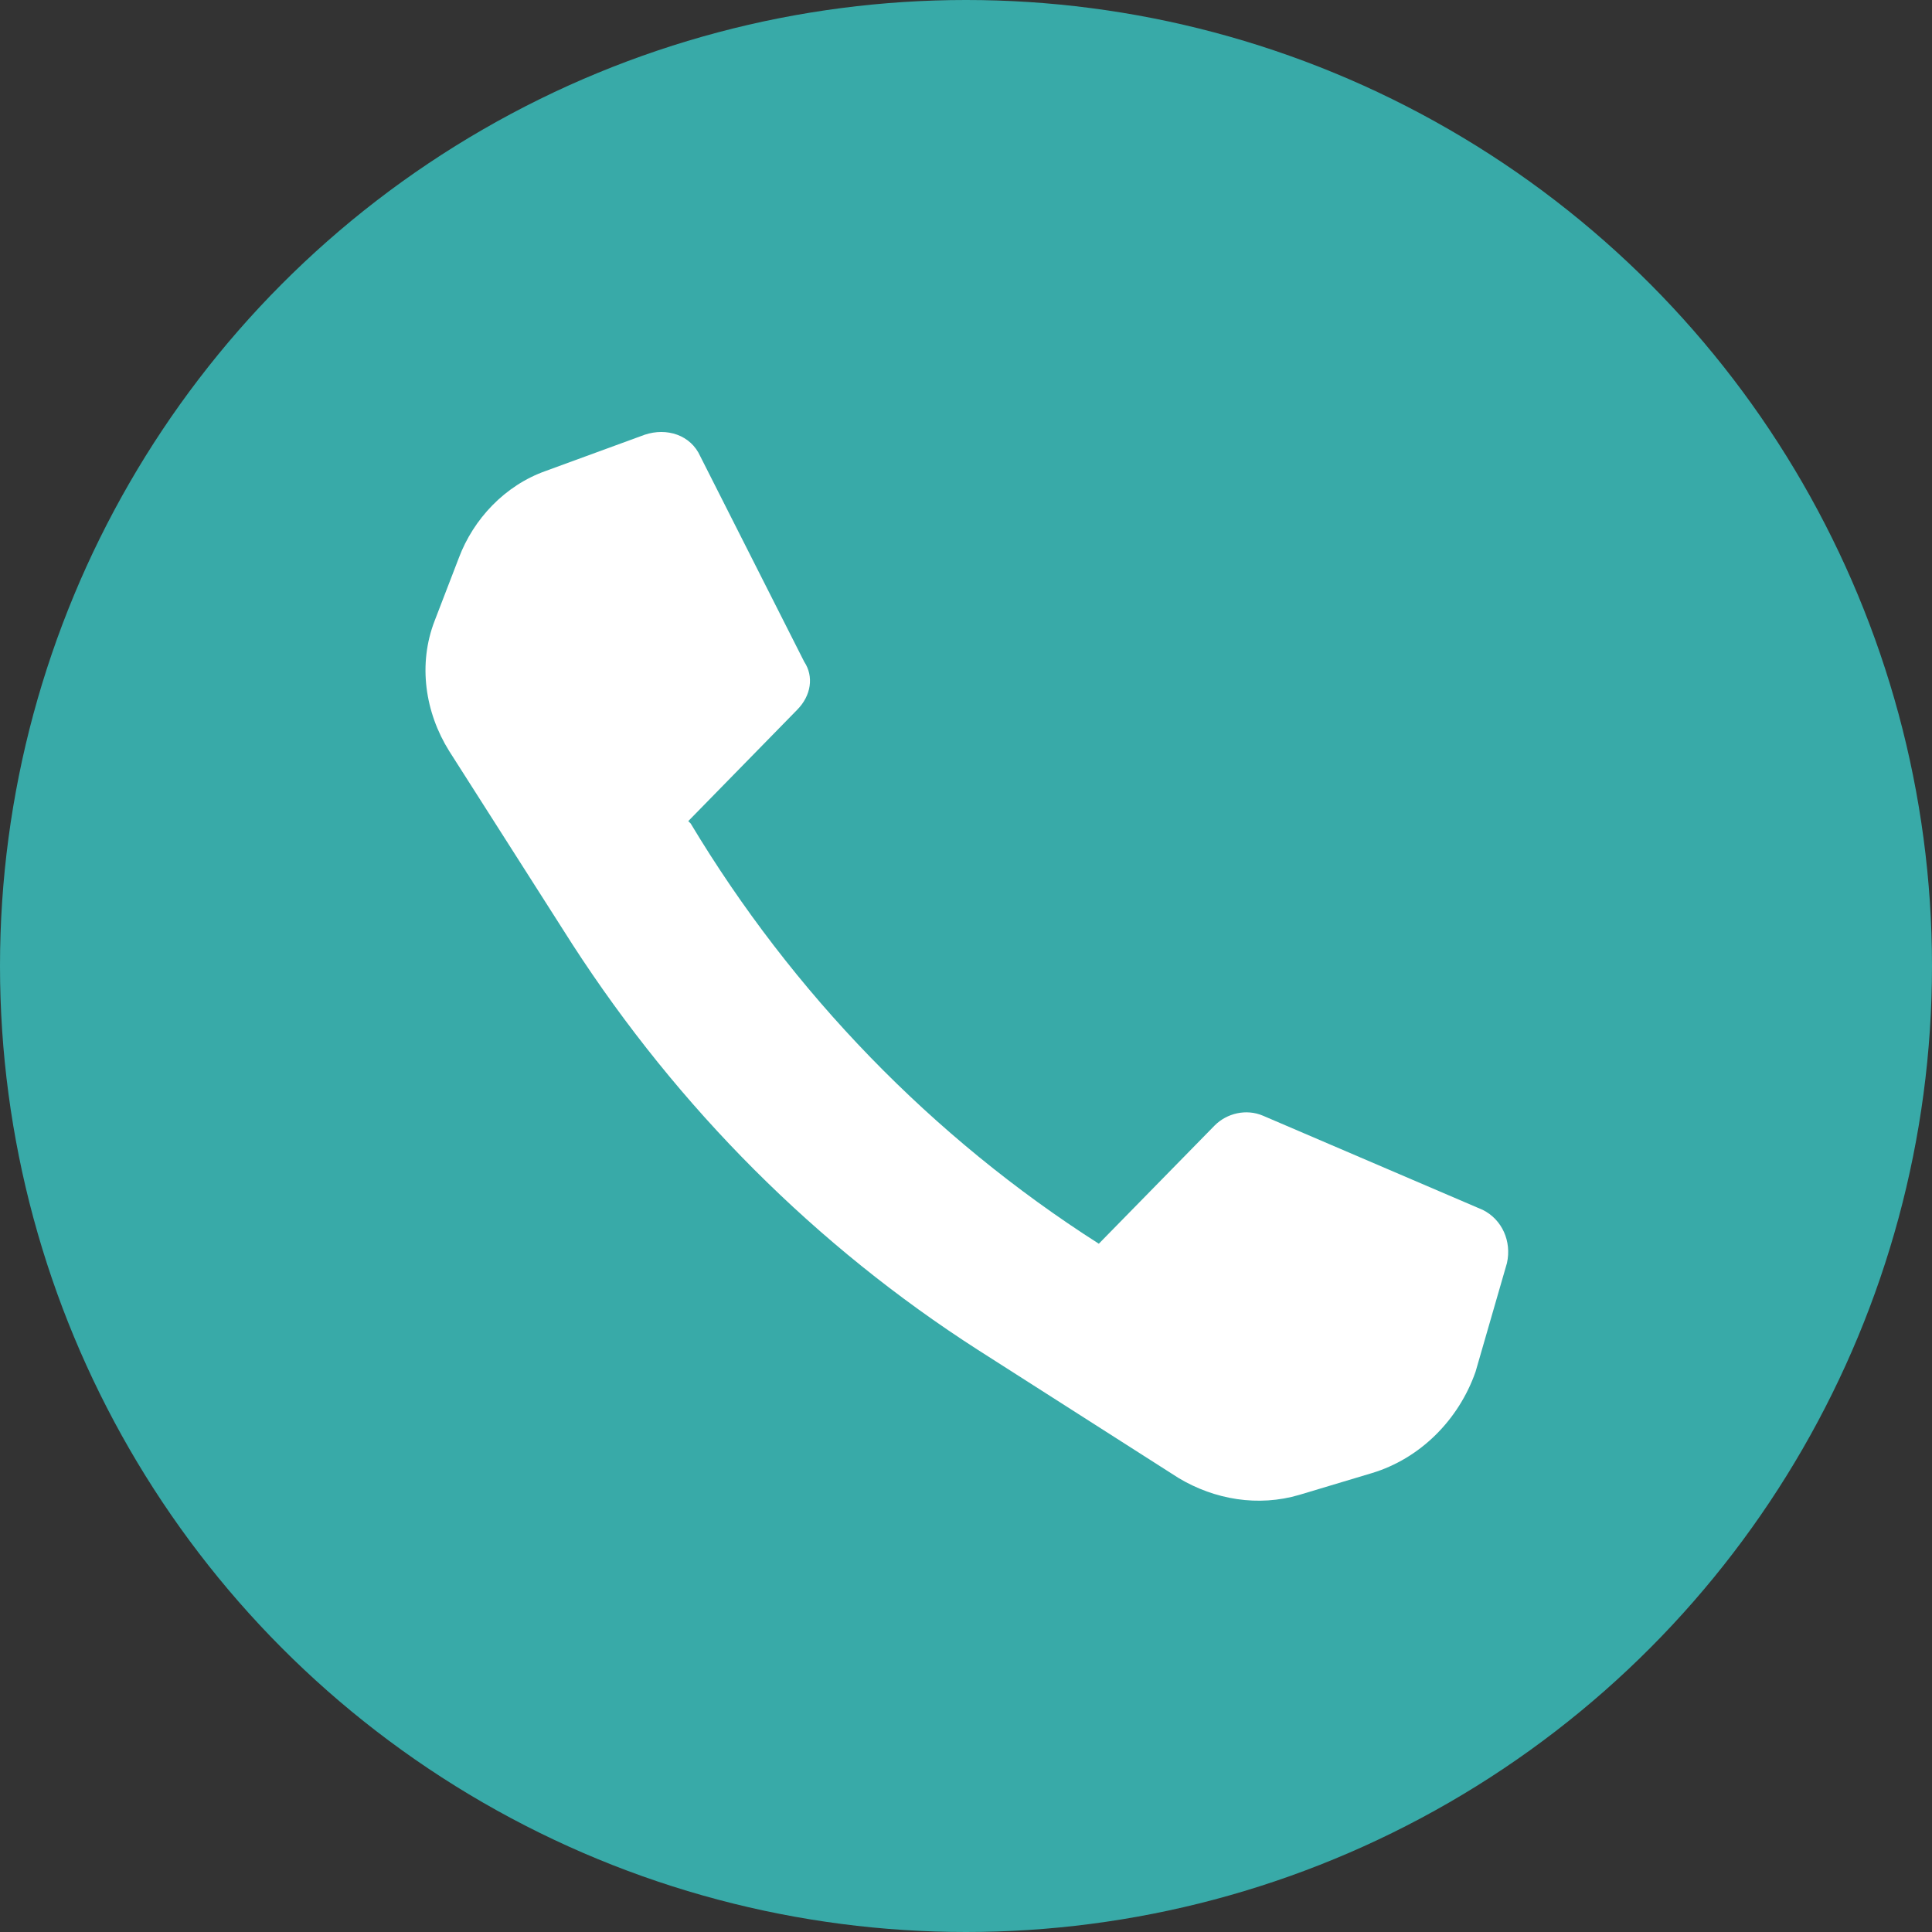 <?xml version="1.0" encoding="utf-8"?>
<!-- Generator: Adobe Illustrator 21.0.0, SVG Export Plug-In . SVG Version: 6.00 Build 0)  -->
<svg version="1.1" id="_x31_" xmlns="http://www.w3.org/2000/svg" xmlns:xlink="http://www.w3.org/1999/xlink" x="0px" y="0px"
	 viewBox="0 0 80 80" style="enable-background:new 0 0 80 80;" xml:space="preserve">
<rect x="0" y="0" width="80" height="80" fill="#333333" stroke="none"/>
<style type="text/css">
	.st0{opacity:0.9;fill-rule:evenodd;clip-rule:evenodd;fill:#39B7B5;}
	.st1{fill-rule:evenodd;clip-rule:evenodd;fill:#FFFFFF;}
</style>
<circle class="st0" cx="40" cy="40" r="40"/>
<path class="st1" d="M40.5,55.9l8.3,5.3c1.5,0.9,3.3,1.2,5,0.7l3-0.9c2-0.6,3.6-2.2,4.3-4.2l1.3-4.5c0.2-0.9-0.2-1.8-1-2.2l-9.1-3.9
	c-0.7-0.3-1.5-0.1-2,0.4l-4.8,4.9l0,0c-6.9-4.4-12.7-10.4-16.9-17.4l-0.1-0.1l4.5-4.6c0.6-0.6,0.7-1.4,0.3-2L29,18.9
	c-0.4-0.9-1.4-1.2-2.3-0.9l-4.1,1.5c-1.7,0.6-3,2-3.6,3.6l-1,2.6c-0.7,1.8-0.4,3.8,0.6,5.4l5.1,8C28.1,45.9,33.8,51.6,40.5,55.9z"/>
</svg>
